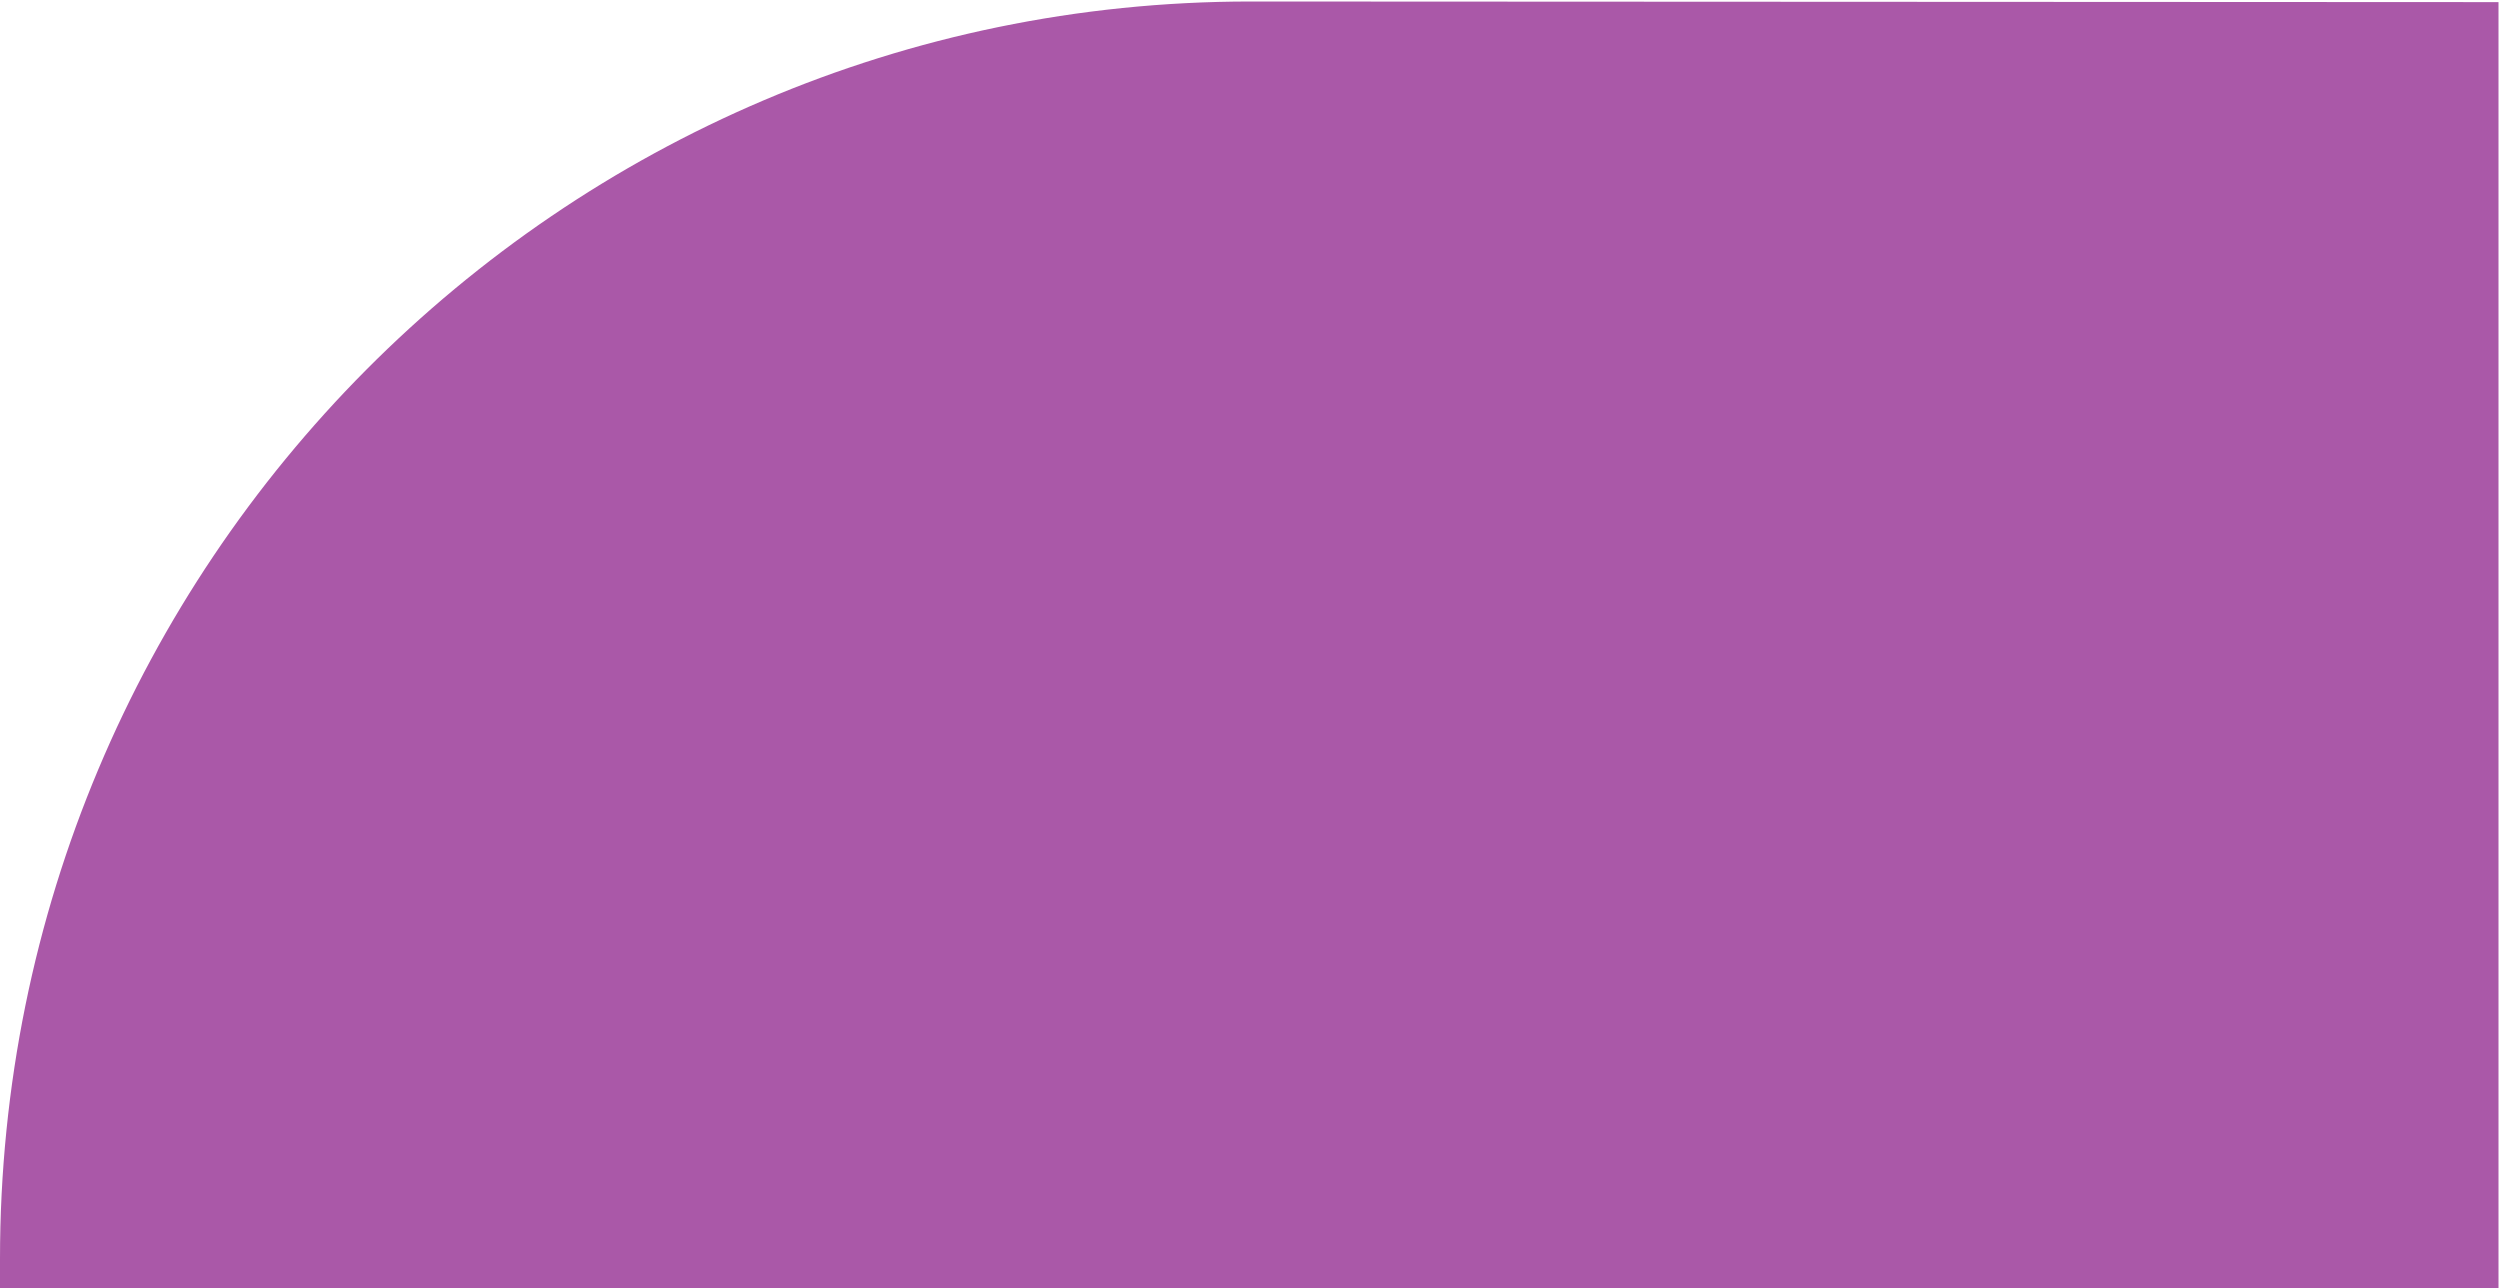 <svg xmlns="http://www.w3.org/2000/svg" width="520" height="268" viewBox="0 0 520 268" fill="none"><path d="M260.082 0.314C116.442 0.314 1.79573e-06 117.413 7.3209e-08 261.861L0 268L519.688 268L519.688 0.44L260.082 0.314Z" fill="#AA58A8"></path></svg>